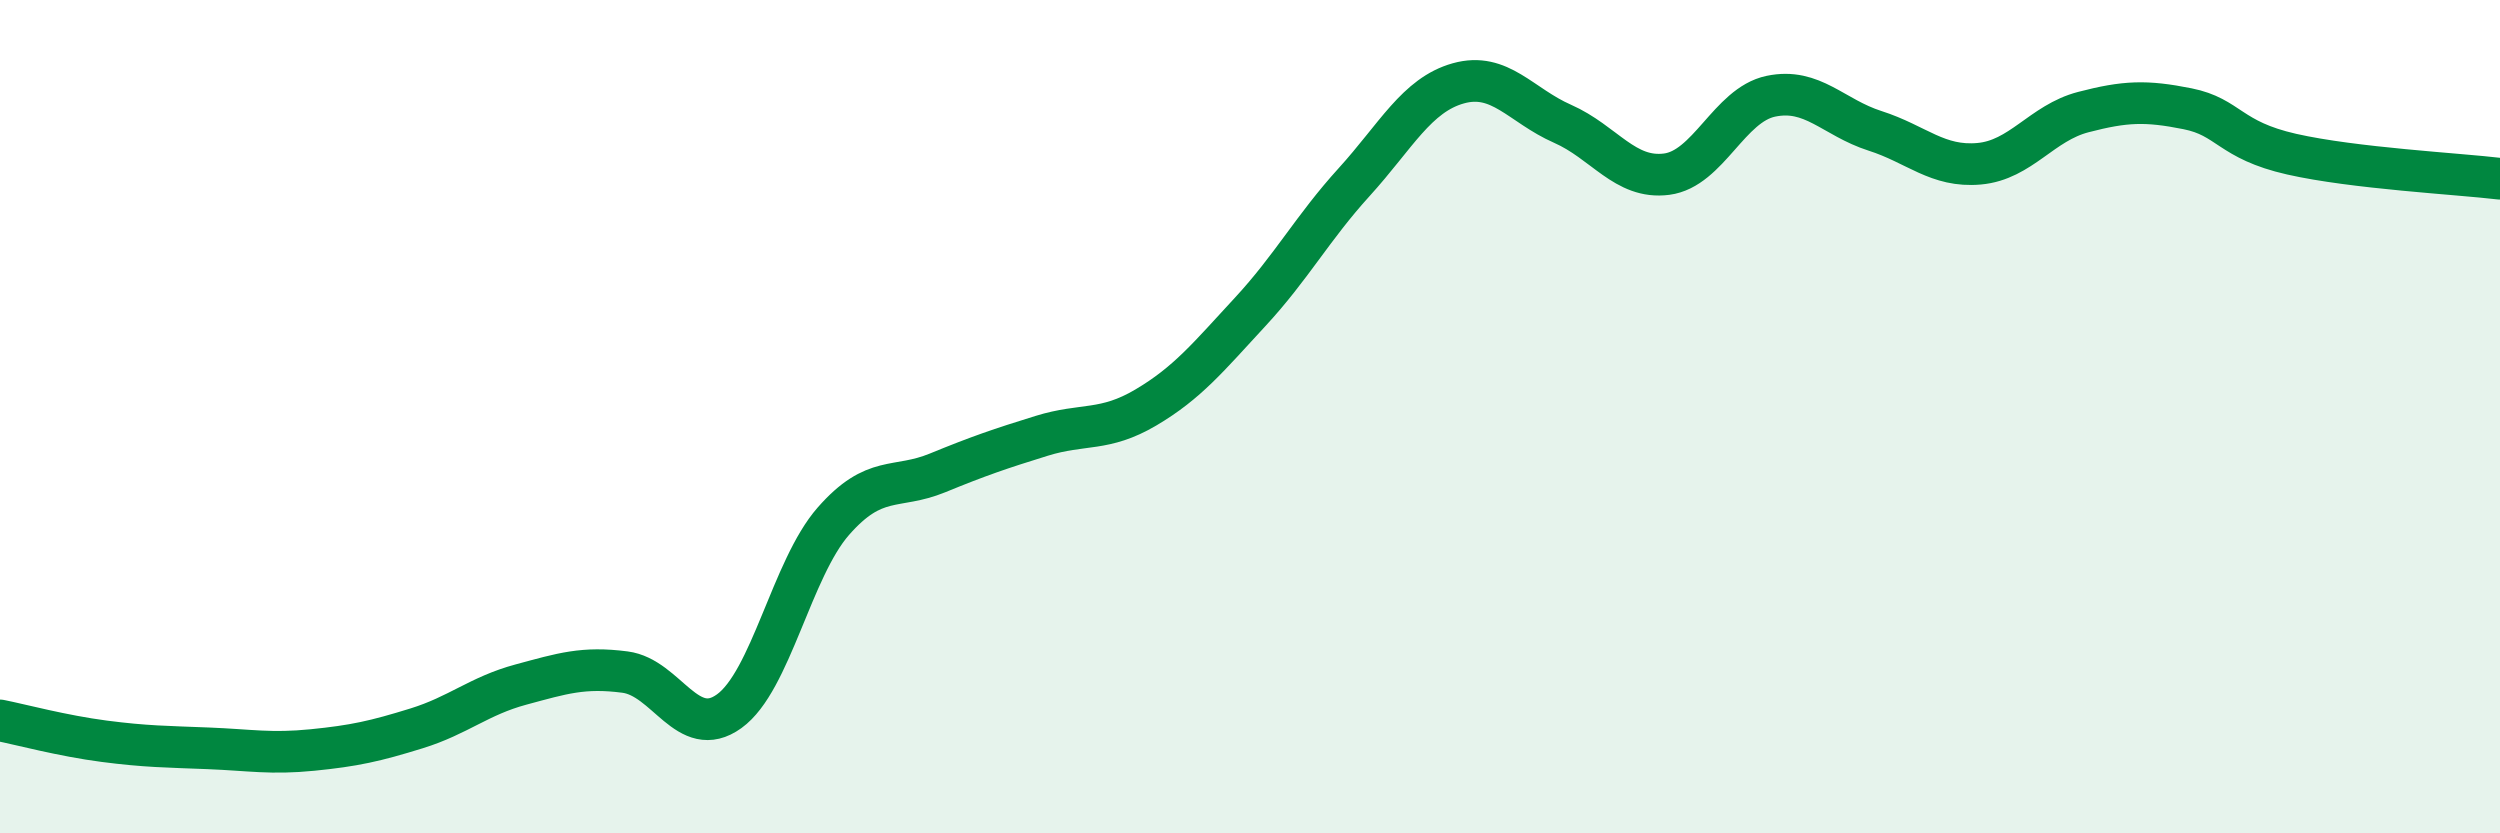 
    <svg width="60" height="20" viewBox="0 0 60 20" xmlns="http://www.w3.org/2000/svg">
      <path
        d="M 0,17.29 C 0.5,17.39 1.5,17.66 2.5,17.79 C 3.5,17.92 4,17.92 5,17.96 C 6,18 6.5,18.1 7.5,18 C 8.5,17.9 9,17.79 10,17.48 C 11,17.17 11.5,16.7 12.5,16.43 C 13.5,16.16 14,16 15,16.13 C 16,16.26 16.5,17.79 17.5,17.07 C 18.5,16.35 19,13.65 20,12.51 C 21,11.37 21.5,11.76 22.5,11.35 C 23.5,10.94 24,10.77 25,10.46 C 26,10.15 26.5,10.37 27.5,9.78 C 28.5,9.19 29,8.57 30,7.49 C 31,6.41 31.5,5.47 32.5,4.37 C 33.5,3.27 34,2.28 35,2 C 36,1.72 36.5,2.53 37.5,2.97 C 38.5,3.41 39,4.31 40,4.18 C 41,4.05 41.5,2.52 42.5,2.31 C 43.5,2.1 44,2.82 45,3.14 C 46,3.46 46.5,4.02 47.5,3.93 C 48.5,3.84 49,2.95 50,2.69 C 51,2.43 51.5,2.41 52.5,2.61 C 53.5,2.81 53.5,3.36 55,3.7 C 56.5,4.04 59,4.17 60,4.29L60 20L0 20Z"
        fill="#008740"
        opacity="0.1"
        stroke-linecap="round"
        stroke-linejoin="round"
      />
      <path
        d="M 0,17.29 C 0.5,17.39 1.5,17.66 2.5,17.79 C 3.5,17.92 4,17.92 5,17.96 C 6,18 6.5,18.1 7.5,18 C 8.5,17.9 9,17.79 10,17.48 C 11,17.17 11.5,16.7 12.5,16.43 C 13.5,16.16 14,16 15,16.13 C 16,16.26 16.5,17.79 17.5,17.07 C 18.5,16.35 19,13.65 20,12.51 C 21,11.37 21.5,11.76 22.5,11.35 C 23.5,10.94 24,10.77 25,10.46 C 26,10.15 26.5,10.37 27.5,9.78 C 28.5,9.19 29,8.57 30,7.49 C 31,6.41 31.5,5.47 32.5,4.37 C 33.5,3.27 34,2.28 35,2 C 36,1.72 36.5,2.53 37.5,2.97 C 38.5,3.41 39,4.31 40,4.18 C 41,4.05 41.5,2.52 42.5,2.31 C 43.5,2.1 44,2.82 45,3.14 C 46,3.46 46.5,4.02 47.5,3.93 C 48.5,3.84 49,2.95 50,2.69 C 51,2.43 51.5,2.41 52.5,2.61 C 53.5,2.81 53.5,3.36 55,3.7 C 56.5,4.04 59,4.17 60,4.29"
        stroke="#008740"
        stroke-width="1"
        fill="none"
        stroke-linecap="round"
        stroke-linejoin="round"
      />
    </svg>
  